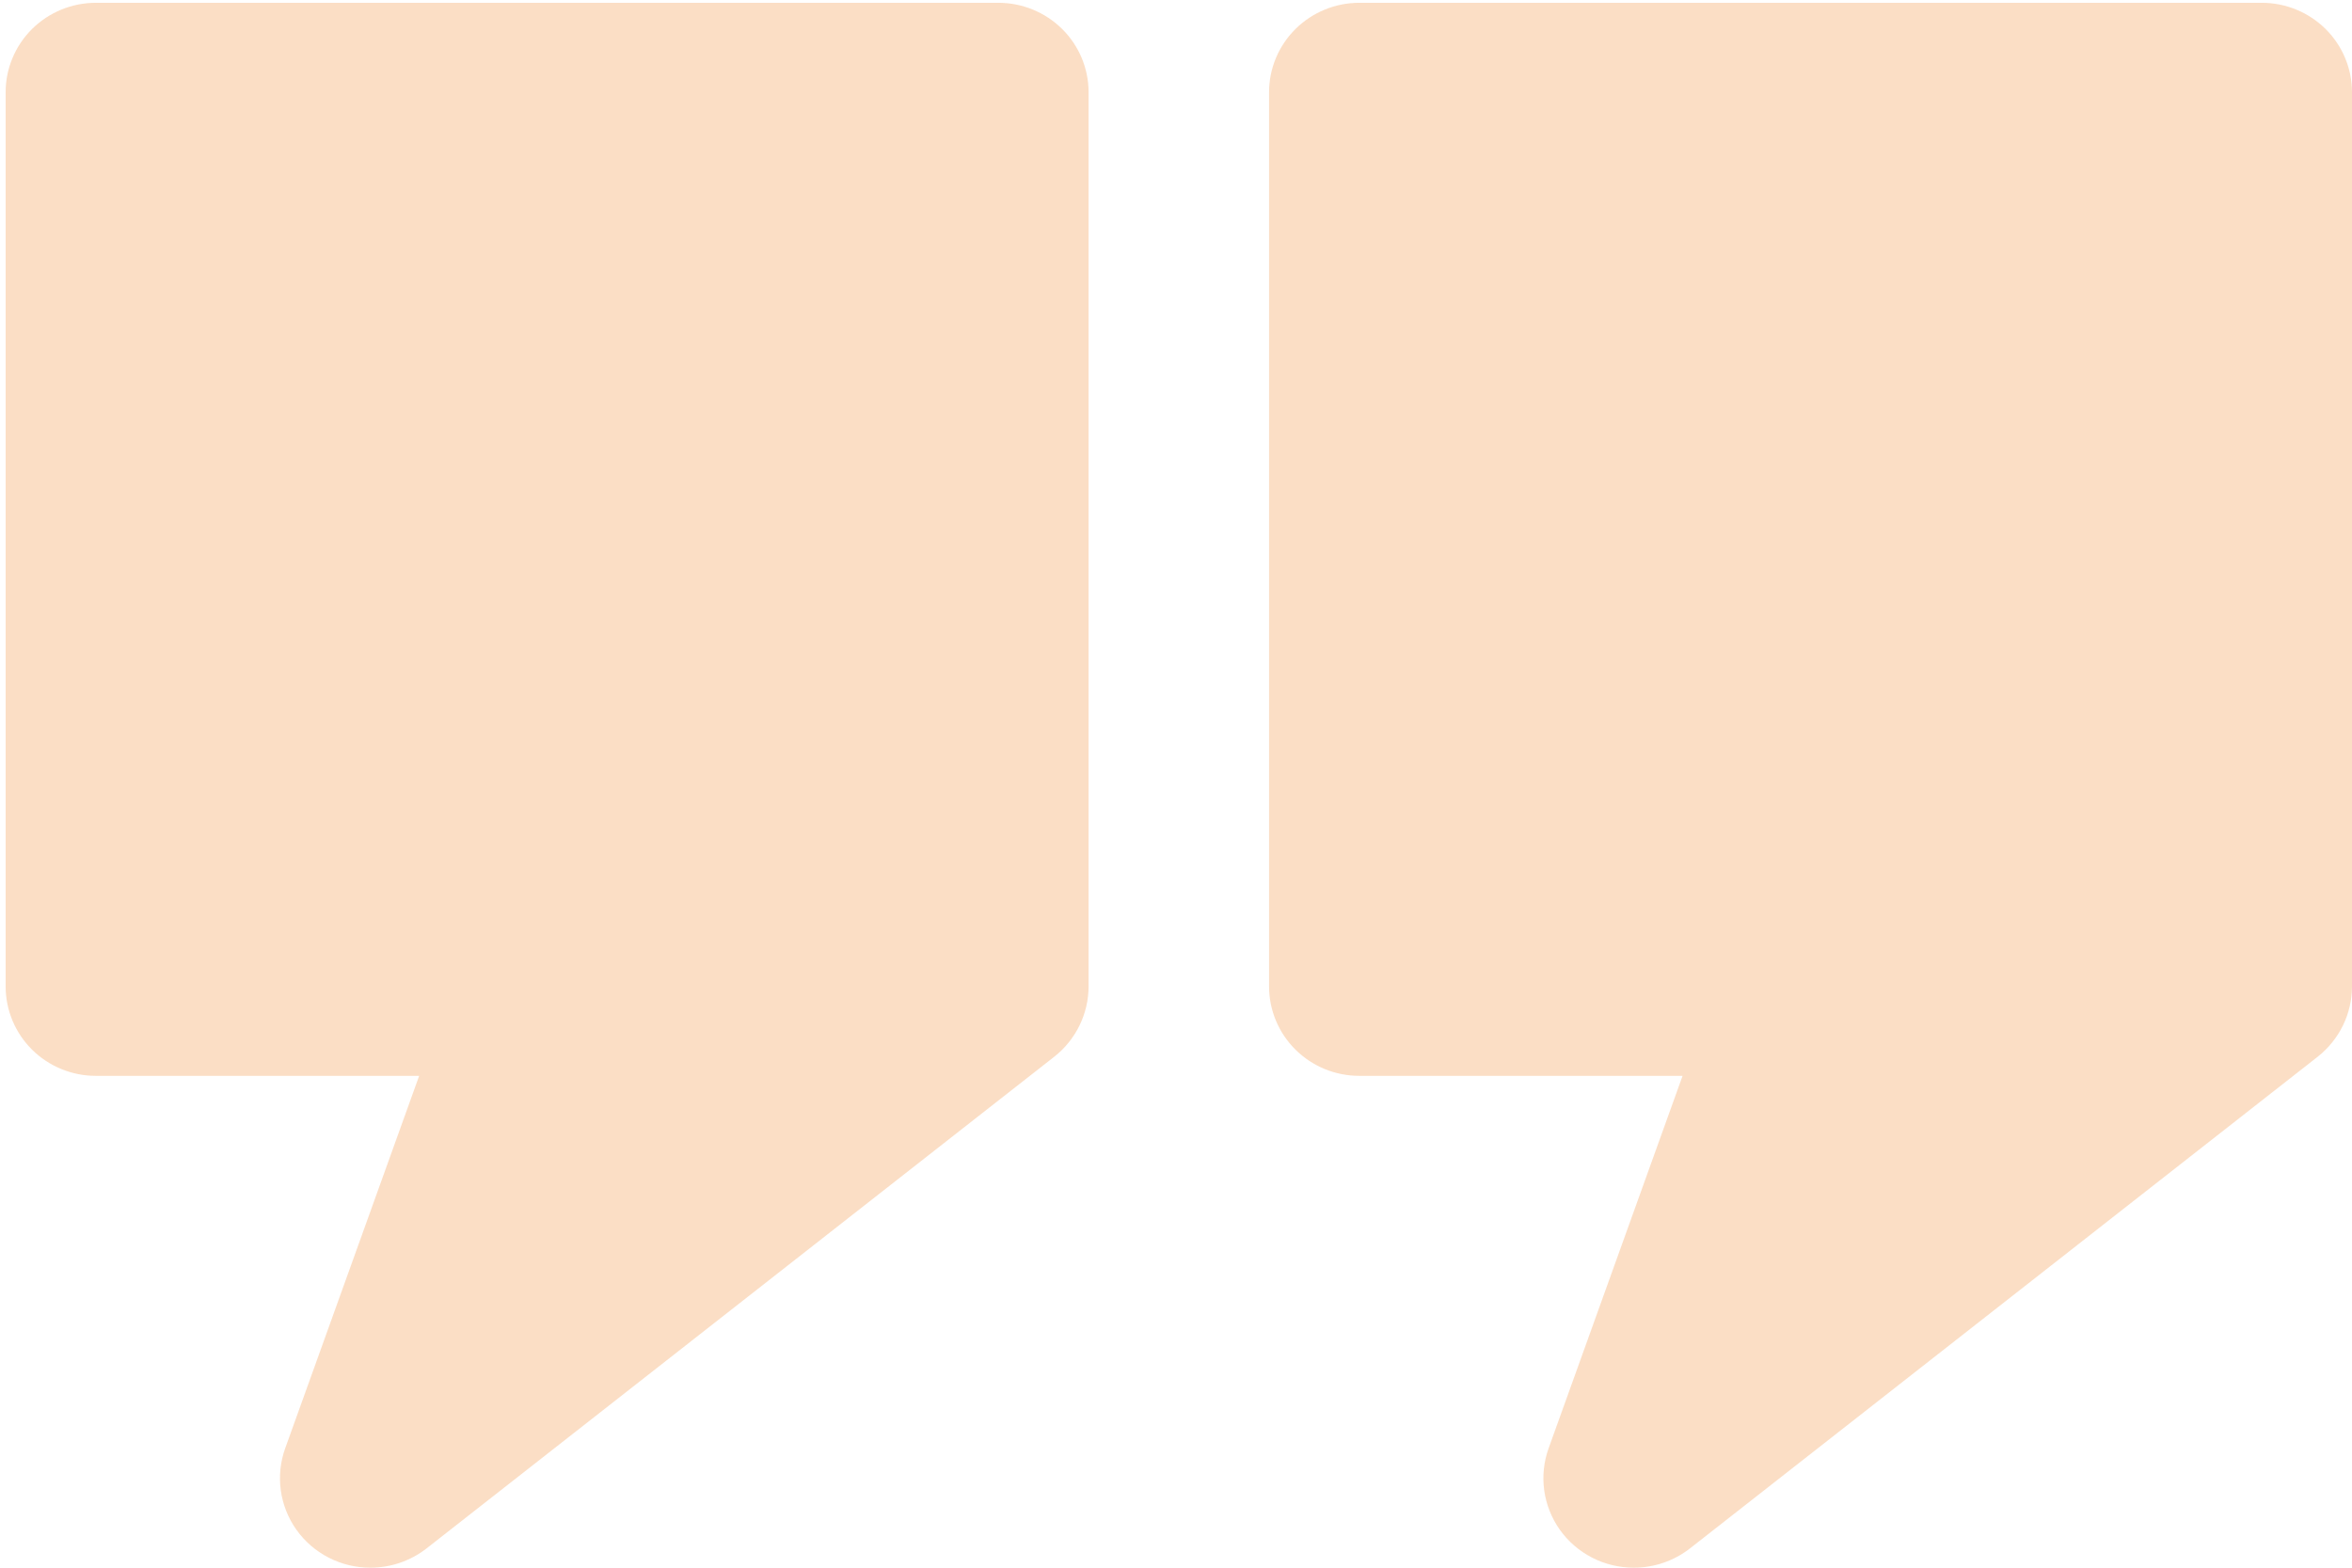 <svg width="90" height="60" viewBox="0 0 90 60" fill="none" xmlns="http://www.w3.org/2000/svg">
<path d="M14.174 60C14.95 60 15.704 59.742 16.315 59.268L40.342 40.444C40.751 40.122 41.081 39.713 41.308 39.247C41.535 38.782 41.654 38.271 41.655 37.754V3.529C41.655 2.622 41.291 1.751 40.643 1.109C39.996 0.468 39.117 0.107 38.201 0.107H3.669C2.753 0.107 1.875 0.468 1.227 1.109C0.58 1.751 0.216 2.622 0.216 3.529V37.754C0.216 38.662 0.58 39.532 1.227 40.174C1.875 40.816 2.753 41.176 3.669 41.176H16.039L10.914 55.428C10.728 55.945 10.67 56.498 10.745 57.042C10.82 57.586 11.027 58.104 11.346 58.553C11.666 59.001 12.09 59.366 12.582 59.618C13.074 59.87 13.62 60.001 14.174 60ZM62.519 60C63.295 60 64.049 59.742 64.66 59.268L88.688 40.444C89.096 40.122 89.427 39.713 89.654 39.247C89.881 38.782 89.999 38.271 90 37.754V3.529C90 2.622 89.636 1.751 88.989 1.109C88.341 0.468 87.463 0.107 86.547 0.107H52.014C51.099 0.107 50.22 0.468 49.573 1.109C48.925 1.751 48.561 2.622 48.561 3.529V37.754C48.561 38.662 48.925 39.532 49.573 40.174C50.22 40.816 51.099 41.176 52.014 41.176H64.384L59.259 55.428C59.073 55.945 59.015 56.498 59.09 57.042C59.166 57.586 59.372 58.104 59.691 58.553C60.011 59.001 60.435 59.366 60.927 59.618C61.419 59.87 61.965 60.001 62.519 60Z" fill="#F18E38" fill-opacity="0.29"/>
</svg>
